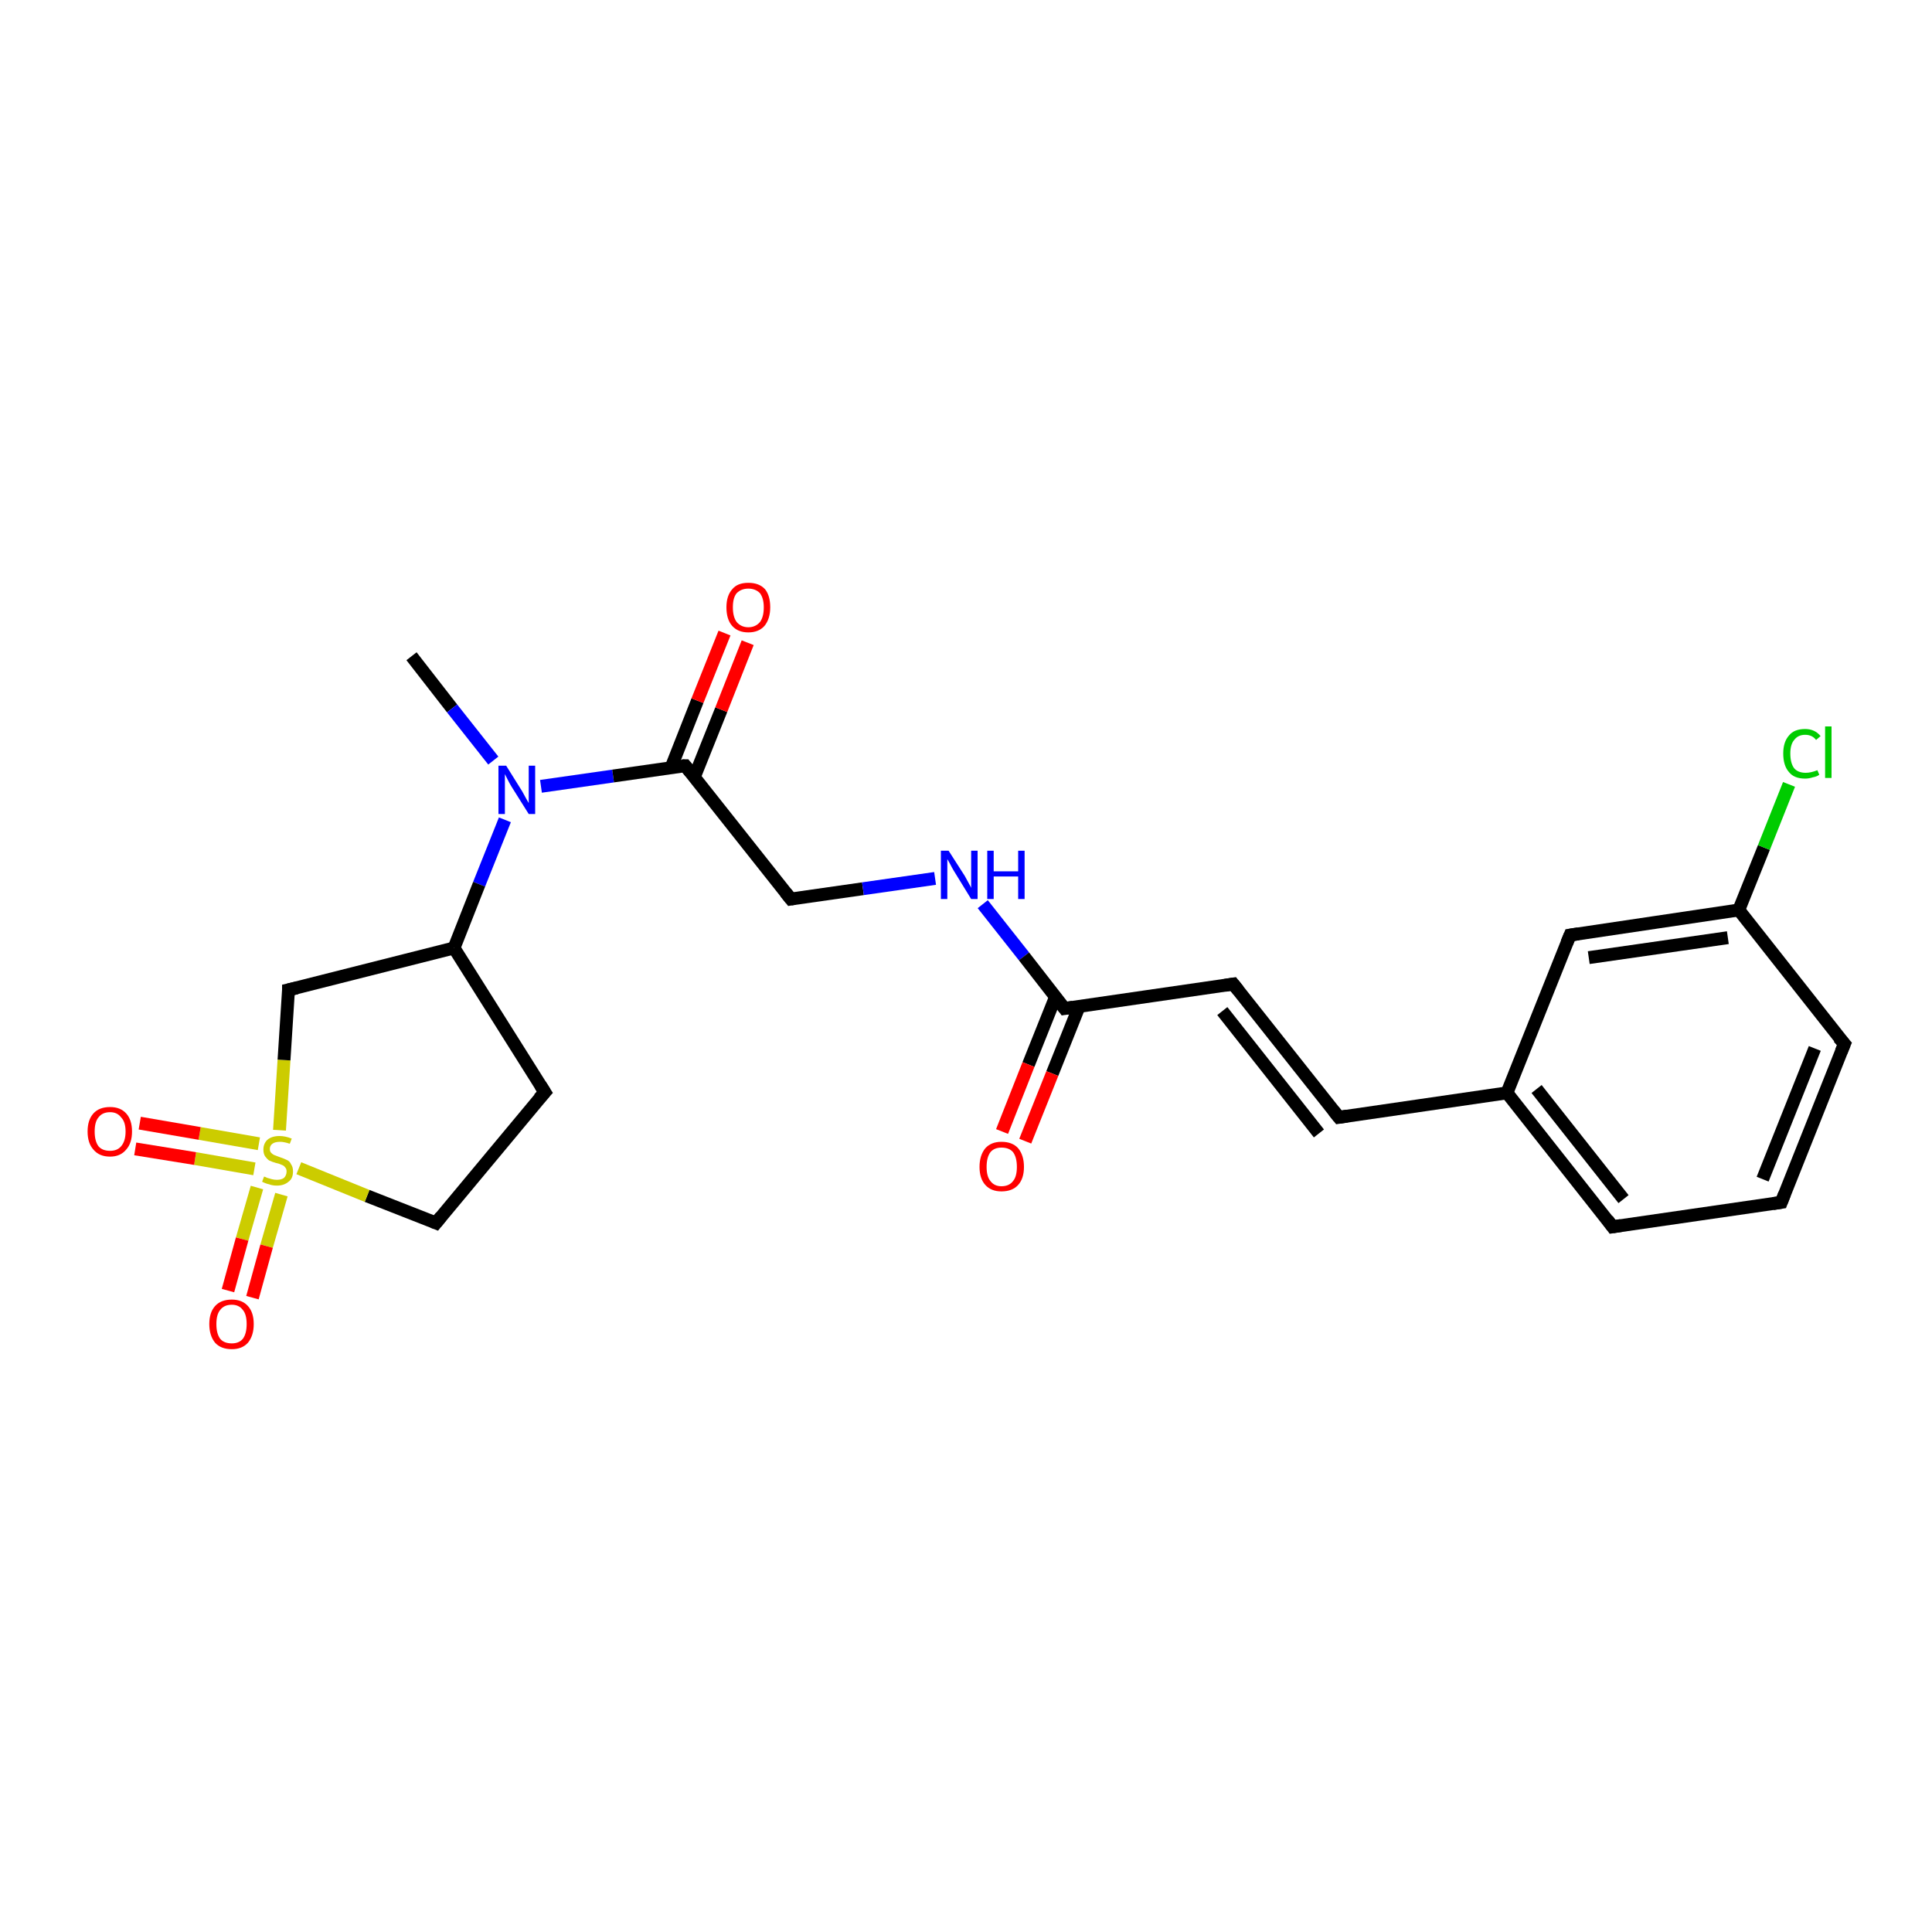 <?xml version='1.0' encoding='iso-8859-1'?>
<svg version='1.1' baseProfile='full'
              xmlns='http://www.w3.org/2000/svg'
                      xmlns:rdkit='http://www.rdkit.org/xml'
                      xmlns:xlink='http://www.w3.org/1999/xlink'
                  xml:space='preserve'
width='300px' height='300px' viewBox='0 0 300 300'>
<!-- END OF HEADER -->
<rect style='opacity:1.0;fill:#FFFFFF;stroke:none' width='300.0' height='300.0' x='0.0' y='0.0'> </rect>
<path class='bond-0 atom-0 atom-1' d='M 63.9,101.9 L 70.2,110.0' style='fill:none;fill-rule:evenodd;stroke:#000000;stroke-width:2.0px;stroke-linecap:butt;stroke-linejoin:miter;stroke-opacity:1' />
<path class='bond-0 atom-0 atom-1' d='M 70.2,110.0 L 76.6,118.1' style='fill:none;fill-rule:evenodd;stroke:#0000FF;stroke-width:2.0px;stroke-linecap:butt;stroke-linejoin:miter;stroke-opacity:1' />
<path class='bond-1 atom-1 atom-2' d='M 84.0,122.1 L 95.2,120.5' style='fill:none;fill-rule:evenodd;stroke:#0000FF;stroke-width:2.0px;stroke-linecap:butt;stroke-linejoin:miter;stroke-opacity:1' />
<path class='bond-1 atom-1 atom-2' d='M 95.2,120.5 L 106.4,118.9' style='fill:none;fill-rule:evenodd;stroke:#000000;stroke-width:2.0px;stroke-linecap:butt;stroke-linejoin:miter;stroke-opacity:1' />
<path class='bond-2 atom-2 atom-3' d='M 107.8,120.7 L 112.0,110.2' style='fill:none;fill-rule:evenodd;stroke:#000000;stroke-width:2.0px;stroke-linecap:butt;stroke-linejoin:miter;stroke-opacity:1' />
<path class='bond-2 atom-2 atom-3' d='M 112.0,110.2 L 116.1,99.8' style='fill:none;fill-rule:evenodd;stroke:#FF0000;stroke-width:2.0px;stroke-linecap:butt;stroke-linejoin:miter;stroke-opacity:1' />
<path class='bond-2 atom-2 atom-3' d='M 104.2,119.2 L 108.3,108.8' style='fill:none;fill-rule:evenodd;stroke:#000000;stroke-width:2.0px;stroke-linecap:butt;stroke-linejoin:miter;stroke-opacity:1' />
<path class='bond-2 atom-2 atom-3' d='M 108.3,108.8 L 112.5,98.3' style='fill:none;fill-rule:evenodd;stroke:#FF0000;stroke-width:2.0px;stroke-linecap:butt;stroke-linejoin:miter;stroke-opacity:1' />
<path class='bond-3 atom-2 atom-4' d='M 106.4,118.9 L 122.8,139.6' style='fill:none;fill-rule:evenodd;stroke:#000000;stroke-width:2.0px;stroke-linecap:butt;stroke-linejoin:miter;stroke-opacity:1' />
<path class='bond-4 atom-4 atom-5' d='M 122.8,139.6 L 134.0,138.0' style='fill:none;fill-rule:evenodd;stroke:#000000;stroke-width:2.0px;stroke-linecap:butt;stroke-linejoin:miter;stroke-opacity:1' />
<path class='bond-4 atom-4 atom-5' d='M 134.0,138.0 L 145.2,136.4' style='fill:none;fill-rule:evenodd;stroke:#0000FF;stroke-width:2.0px;stroke-linecap:butt;stroke-linejoin:miter;stroke-opacity:1' />
<path class='bond-5 atom-5 atom-6' d='M 152.6,140.4 L 159.0,148.5' style='fill:none;fill-rule:evenodd;stroke:#0000FF;stroke-width:2.0px;stroke-linecap:butt;stroke-linejoin:miter;stroke-opacity:1' />
<path class='bond-5 atom-5 atom-6' d='M 159.0,148.5 L 165.3,156.6' style='fill:none;fill-rule:evenodd;stroke:#000000;stroke-width:2.0px;stroke-linecap:butt;stroke-linejoin:miter;stroke-opacity:1' />
<path class='bond-6 atom-6 atom-7' d='M 163.9,154.8 L 159.7,165.3' style='fill:none;fill-rule:evenodd;stroke:#000000;stroke-width:2.0px;stroke-linecap:butt;stroke-linejoin:miter;stroke-opacity:1' />
<path class='bond-6 atom-6 atom-7' d='M 159.7,165.3 L 155.6,175.7' style='fill:none;fill-rule:evenodd;stroke:#FF0000;stroke-width:2.0px;stroke-linecap:butt;stroke-linejoin:miter;stroke-opacity:1' />
<path class='bond-6 atom-6 atom-7' d='M 167.6,156.2 L 163.4,166.7' style='fill:none;fill-rule:evenodd;stroke:#000000;stroke-width:2.0px;stroke-linecap:butt;stroke-linejoin:miter;stroke-opacity:1' />
<path class='bond-6 atom-6 atom-7' d='M 163.4,166.7 L 159.2,177.2' style='fill:none;fill-rule:evenodd;stroke:#FF0000;stroke-width:2.0px;stroke-linecap:butt;stroke-linejoin:miter;stroke-opacity:1' />
<path class='bond-7 atom-6 atom-8' d='M 165.3,156.6 L 191.5,152.8' style='fill:none;fill-rule:evenodd;stroke:#000000;stroke-width:2.0px;stroke-linecap:butt;stroke-linejoin:miter;stroke-opacity:1' />
<path class='bond-8 atom-8 atom-9' d='M 191.5,152.8 L 207.9,173.5' style='fill:none;fill-rule:evenodd;stroke:#000000;stroke-width:2.0px;stroke-linecap:butt;stroke-linejoin:miter;stroke-opacity:1' />
<path class='bond-8 atom-8 atom-9' d='M 189.8,157.0 L 204.8,176.0' style='fill:none;fill-rule:evenodd;stroke:#000000;stroke-width:2.0px;stroke-linecap:butt;stroke-linejoin:miter;stroke-opacity:1' />
<path class='bond-9 atom-9 atom-10' d='M 207.9,173.5 L 234.0,169.7' style='fill:none;fill-rule:evenodd;stroke:#000000;stroke-width:2.0px;stroke-linecap:butt;stroke-linejoin:miter;stroke-opacity:1' />
<path class='bond-10 atom-10 atom-11' d='M 234.0,169.7 L 250.4,190.5' style='fill:none;fill-rule:evenodd;stroke:#000000;stroke-width:2.0px;stroke-linecap:butt;stroke-linejoin:miter;stroke-opacity:1' />
<path class='bond-10 atom-10 atom-11' d='M 238.6,169.1 L 252.1,186.2' style='fill:none;fill-rule:evenodd;stroke:#000000;stroke-width:2.0px;stroke-linecap:butt;stroke-linejoin:miter;stroke-opacity:1' />
<path class='bond-11 atom-11 atom-12' d='M 250.4,190.5 L 276.6,186.7' style='fill:none;fill-rule:evenodd;stroke:#000000;stroke-width:2.0px;stroke-linecap:butt;stroke-linejoin:miter;stroke-opacity:1' />
<path class='bond-12 atom-12 atom-13' d='M 276.6,186.7 L 286.4,162.1' style='fill:none;fill-rule:evenodd;stroke:#000000;stroke-width:2.0px;stroke-linecap:butt;stroke-linejoin:miter;stroke-opacity:1' />
<path class='bond-12 atom-12 atom-13' d='M 273.7,183.1 L 281.8,162.8' style='fill:none;fill-rule:evenodd;stroke:#000000;stroke-width:2.0px;stroke-linecap:butt;stroke-linejoin:miter;stroke-opacity:1' />
<path class='bond-13 atom-13 atom-14' d='M 286.4,162.1 L 270.0,141.3' style='fill:none;fill-rule:evenodd;stroke:#000000;stroke-width:2.0px;stroke-linecap:butt;stroke-linejoin:miter;stroke-opacity:1' />
<path class='bond-14 atom-14 atom-15' d='M 270.0,141.3 L 273.9,131.6' style='fill:none;fill-rule:evenodd;stroke:#000000;stroke-width:2.0px;stroke-linecap:butt;stroke-linejoin:miter;stroke-opacity:1' />
<path class='bond-14 atom-14 atom-15' d='M 273.9,131.6 L 277.8,121.8' style='fill:none;fill-rule:evenodd;stroke:#00CC00;stroke-width:2.0px;stroke-linecap:butt;stroke-linejoin:miter;stroke-opacity:1' />
<path class='bond-15 atom-14 atom-16' d='M 270.0,141.3 L 243.8,145.2' style='fill:none;fill-rule:evenodd;stroke:#000000;stroke-width:2.0px;stroke-linecap:butt;stroke-linejoin:miter;stroke-opacity:1' />
<path class='bond-15 atom-14 atom-16' d='M 268.3,145.6 L 246.7,148.7' style='fill:none;fill-rule:evenodd;stroke:#000000;stroke-width:2.0px;stroke-linecap:butt;stroke-linejoin:miter;stroke-opacity:1' />
<path class='bond-16 atom-1 atom-17' d='M 78.4,127.3 L 74.4,137.3' style='fill:none;fill-rule:evenodd;stroke:#0000FF;stroke-width:2.0px;stroke-linecap:butt;stroke-linejoin:miter;stroke-opacity:1' />
<path class='bond-16 atom-1 atom-17' d='M 74.4,137.3 L 70.5,147.2' style='fill:none;fill-rule:evenodd;stroke:#000000;stroke-width:2.0px;stroke-linecap:butt;stroke-linejoin:miter;stroke-opacity:1' />
<path class='bond-17 atom-17 atom-18' d='M 70.5,147.2 L 84.6,169.6' style='fill:none;fill-rule:evenodd;stroke:#000000;stroke-width:2.0px;stroke-linecap:butt;stroke-linejoin:miter;stroke-opacity:1' />
<path class='bond-18 atom-18 atom-19' d='M 84.6,169.6 L 67.7,189.9' style='fill:none;fill-rule:evenodd;stroke:#000000;stroke-width:2.0px;stroke-linecap:butt;stroke-linejoin:miter;stroke-opacity:1' />
<path class='bond-19 atom-19 atom-20' d='M 67.7,189.9 L 57.0,185.7' style='fill:none;fill-rule:evenodd;stroke:#000000;stroke-width:2.0px;stroke-linecap:butt;stroke-linejoin:miter;stroke-opacity:1' />
<path class='bond-19 atom-19 atom-20' d='M 57.0,185.7 L 46.4,181.4' style='fill:none;fill-rule:evenodd;stroke:#CCCC00;stroke-width:2.0px;stroke-linecap:butt;stroke-linejoin:miter;stroke-opacity:1' />
<path class='bond-20 atom-20 atom-21' d='M 39.9,184.4 L 37.6,192.4' style='fill:none;fill-rule:evenodd;stroke:#CCCC00;stroke-width:2.0px;stroke-linecap:butt;stroke-linejoin:miter;stroke-opacity:1' />
<path class='bond-20 atom-20 atom-21' d='M 37.6,192.4 L 35.4,200.4' style='fill:none;fill-rule:evenodd;stroke:#FF0000;stroke-width:2.0px;stroke-linecap:butt;stroke-linejoin:miter;stroke-opacity:1' />
<path class='bond-20 atom-20 atom-21' d='M 43.7,185.5 L 41.4,193.5' style='fill:none;fill-rule:evenodd;stroke:#CCCC00;stroke-width:2.0px;stroke-linecap:butt;stroke-linejoin:miter;stroke-opacity:1' />
<path class='bond-20 atom-20 atom-21' d='M 41.4,193.5 L 39.2,201.5' style='fill:none;fill-rule:evenodd;stroke:#FF0000;stroke-width:2.0px;stroke-linecap:butt;stroke-linejoin:miter;stroke-opacity:1' />
<path class='bond-21 atom-20 atom-22' d='M 40.2,177.6 L 31.0,176.0' style='fill:none;fill-rule:evenodd;stroke:#CCCC00;stroke-width:2.0px;stroke-linecap:butt;stroke-linejoin:miter;stroke-opacity:1' />
<path class='bond-21 atom-20 atom-22' d='M 31.0,176.0 L 21.7,174.4' style='fill:none;fill-rule:evenodd;stroke:#FF0000;stroke-width:2.0px;stroke-linecap:butt;stroke-linejoin:miter;stroke-opacity:1' />
<path class='bond-21 atom-20 atom-22' d='M 39.5,181.5 L 30.3,179.9' style='fill:none;fill-rule:evenodd;stroke:#CCCC00;stroke-width:2.0px;stroke-linecap:butt;stroke-linejoin:miter;stroke-opacity:1' />
<path class='bond-21 atom-20 atom-22' d='M 30.3,179.9 L 21.0,178.4' style='fill:none;fill-rule:evenodd;stroke:#FF0000;stroke-width:2.0px;stroke-linecap:butt;stroke-linejoin:miter;stroke-opacity:1' />
<path class='bond-22 atom-20 atom-23' d='M 43.4,175.5 L 44.1,164.6' style='fill:none;fill-rule:evenodd;stroke:#CCCC00;stroke-width:2.0px;stroke-linecap:butt;stroke-linejoin:miter;stroke-opacity:1' />
<path class='bond-22 atom-20 atom-23' d='M 44.1,164.6 L 44.8,153.7' style='fill:none;fill-rule:evenodd;stroke:#000000;stroke-width:2.0px;stroke-linecap:butt;stroke-linejoin:miter;stroke-opacity:1' />
<path class='bond-23 atom-16 atom-10' d='M 243.8,145.2 L 234.0,169.7' style='fill:none;fill-rule:evenodd;stroke:#000000;stroke-width:2.0px;stroke-linecap:butt;stroke-linejoin:miter;stroke-opacity:1' />
<path class='bond-24 atom-23 atom-17' d='M 44.8,153.7 L 70.5,147.2' style='fill:none;fill-rule:evenodd;stroke:#000000;stroke-width:2.0px;stroke-linecap:butt;stroke-linejoin:miter;stroke-opacity:1' />
<path d='M 105.9,118.9 L 106.4,118.9 L 107.2,119.9' style='fill:none;stroke:#000000;stroke-width:2.0px;stroke-linecap:butt;stroke-linejoin:miter;stroke-opacity:1;' />
<path d='M 122.0,138.6 L 122.8,139.6 L 123.4,139.5' style='fill:none;stroke:#000000;stroke-width:2.0px;stroke-linecap:butt;stroke-linejoin:miter;stroke-opacity:1;' />
<path d='M 165.0,156.2 L 165.3,156.6 L 166.6,156.4' style='fill:none;stroke:#000000;stroke-width:2.0px;stroke-linecap:butt;stroke-linejoin:miter;stroke-opacity:1;' />
<path d='M 190.2,153.0 L 191.5,152.8 L 192.3,153.8' style='fill:none;stroke:#000000;stroke-width:2.0px;stroke-linecap:butt;stroke-linejoin:miter;stroke-opacity:1;' />
<path d='M 207.1,172.5 L 207.9,173.5 L 209.2,173.3' style='fill:none;stroke:#000000;stroke-width:2.0px;stroke-linecap:butt;stroke-linejoin:miter;stroke-opacity:1;' />
<path d='M 249.6,189.4 L 250.4,190.5 L 251.7,190.3' style='fill:none;stroke:#000000;stroke-width:2.0px;stroke-linecap:butt;stroke-linejoin:miter;stroke-opacity:1;' />
<path d='M 275.3,186.9 L 276.6,186.7 L 277.1,185.4' style='fill:none;stroke:#000000;stroke-width:2.0px;stroke-linecap:butt;stroke-linejoin:miter;stroke-opacity:1;' />
<path d='M 285.9,163.3 L 286.4,162.1 L 285.5,161.1' style='fill:none;stroke:#000000;stroke-width:2.0px;stroke-linecap:butt;stroke-linejoin:miter;stroke-opacity:1;' />
<path d='M 245.1,145.0 L 243.8,145.2 L 243.3,146.4' style='fill:none;stroke:#000000;stroke-width:2.0px;stroke-linecap:butt;stroke-linejoin:miter;stroke-opacity:1;' />
<path d='M 83.9,168.5 L 84.6,169.6 L 83.7,170.6' style='fill:none;stroke:#000000;stroke-width:2.0px;stroke-linecap:butt;stroke-linejoin:miter;stroke-opacity:1;' />
<path d='M 68.5,188.9 L 67.7,189.9 L 67.2,189.7' style='fill:none;stroke:#000000;stroke-width:2.0px;stroke-linecap:butt;stroke-linejoin:miter;stroke-opacity:1;' />
<path d='M 44.8,154.3 L 44.8,153.7 L 46.1,153.4' style='fill:none;stroke:#000000;stroke-width:2.0px;stroke-linecap:butt;stroke-linejoin:miter;stroke-opacity:1;' />
<path class='atom-1' d='M 78.6 118.9
L 81.1 122.9
Q 81.3 123.3, 81.7 124.0
Q 82.1 124.7, 82.1 124.7
L 82.1 118.9
L 83.1 118.9
L 83.1 126.4
L 82.1 126.4
L 79.4 122.1
Q 79.1 121.6, 78.8 121.0
Q 78.5 120.4, 78.4 120.2
L 78.4 126.4
L 77.4 126.4
L 77.4 118.9
L 78.6 118.9
' fill='#0000FF'/>
<path class='atom-3' d='M 112.8 94.3
Q 112.8 92.5, 113.7 91.5
Q 114.5 90.5, 116.2 90.5
Q 117.9 90.5, 118.8 91.5
Q 119.6 92.5, 119.6 94.3
Q 119.6 96.1, 118.7 97.2
Q 117.8 98.2, 116.2 98.2
Q 114.6 98.2, 113.7 97.2
Q 112.8 96.2, 112.8 94.3
M 116.2 97.4
Q 117.3 97.4, 118.0 96.6
Q 118.6 95.8, 118.6 94.3
Q 118.6 92.9, 118.0 92.1
Q 117.3 91.4, 116.2 91.4
Q 115.1 91.4, 114.4 92.1
Q 113.8 92.8, 113.8 94.3
Q 113.8 95.8, 114.4 96.6
Q 115.1 97.4, 116.2 97.4
' fill='#FF0000'/>
<path class='atom-5' d='M 147.3 132.1
L 149.8 136.0
Q 150.0 136.4, 150.4 137.1
Q 150.8 137.8, 150.8 137.9
L 150.8 132.1
L 151.8 132.1
L 151.8 139.6
L 150.8 139.6
L 148.1 135.2
Q 147.8 134.7, 147.5 134.1
Q 147.2 133.6, 147.1 133.4
L 147.1 139.6
L 146.1 139.6
L 146.1 132.1
L 147.3 132.1
' fill='#0000FF'/>
<path class='atom-5' d='M 153.3 132.1
L 154.3 132.1
L 154.3 135.3
L 158.1 135.3
L 158.1 132.1
L 159.1 132.1
L 159.1 139.6
L 158.1 139.6
L 158.1 136.1
L 154.3 136.1
L 154.3 139.6
L 153.3 139.6
L 153.3 132.1
' fill='#0000FF'/>
<path class='atom-7' d='M 152.1 181.2
Q 152.1 179.4, 153.0 178.3
Q 153.9 177.3, 155.5 177.3
Q 157.2 177.3, 158.1 178.3
Q 159.0 179.4, 159.0 181.2
Q 159.0 183.0, 158.1 184.0
Q 157.2 185.0, 155.5 185.0
Q 153.9 185.0, 153.0 184.0
Q 152.1 183.0, 152.1 181.2
M 155.5 184.2
Q 156.7 184.2, 157.3 183.4
Q 157.9 182.7, 157.9 181.2
Q 157.9 179.7, 157.3 178.9
Q 156.7 178.2, 155.5 178.2
Q 154.4 178.2, 153.8 178.9
Q 153.2 179.7, 153.2 181.2
Q 153.2 182.7, 153.8 183.4
Q 154.4 184.2, 155.5 184.2
' fill='#FF0000'/>
<path class='atom-15' d='M 276.9 117.0
Q 276.9 115.2, 277.8 114.2
Q 278.6 113.2, 280.3 113.2
Q 281.8 113.2, 282.7 114.3
L 282.0 114.9
Q 281.4 114.1, 280.3 114.1
Q 279.2 114.1, 278.6 114.9
Q 278.0 115.6, 278.0 117.0
Q 278.0 118.5, 278.6 119.3
Q 279.2 120.0, 280.4 120.0
Q 281.2 120.0, 282.2 119.6
L 282.5 120.3
Q 282.1 120.6, 281.5 120.7
Q 280.9 120.9, 280.3 120.9
Q 278.6 120.9, 277.8 119.9
Q 276.9 118.9, 276.9 117.0
' fill='#00CC00'/>
<path class='atom-15' d='M 283.4 112.8
L 284.4 112.8
L 284.4 120.8
L 283.4 120.8
L 283.4 112.8
' fill='#00CC00'/>
<path class='atom-20' d='M 41.0 182.7
Q 41.1 182.7, 41.5 182.9
Q 41.8 183.0, 42.2 183.1
Q 42.6 183.2, 43.0 183.2
Q 43.7 183.2, 44.1 182.9
Q 44.5 182.5, 44.5 181.9
Q 44.5 181.5, 44.3 181.3
Q 44.1 181.0, 43.8 180.9
Q 43.4 180.7, 42.9 180.6
Q 42.2 180.4, 41.8 180.2
Q 41.5 180.0, 41.2 179.6
Q 40.9 179.2, 40.9 178.5
Q 40.9 177.6, 41.5 177.0
Q 42.2 176.4, 43.4 176.4
Q 44.3 176.4, 45.3 176.8
L 45.0 177.6
Q 44.1 177.3, 43.5 177.3
Q 42.7 177.3, 42.3 177.6
Q 41.9 177.9, 41.9 178.4
Q 41.9 178.8, 42.1 179.0
Q 42.4 179.3, 42.7 179.4
Q 43.0 179.5, 43.5 179.7
Q 44.1 179.9, 44.5 180.1
Q 45.0 180.3, 45.2 180.8
Q 45.5 181.2, 45.5 181.9
Q 45.5 183.0, 44.8 183.5
Q 44.1 184.1, 43.0 184.1
Q 42.3 184.1, 41.8 183.9
Q 41.3 183.8, 40.7 183.5
L 41.0 182.7
' fill='#CCCC00'/>
<path class='atom-21' d='M 32.5 205.6
Q 32.5 203.8, 33.4 202.8
Q 34.3 201.8, 36.0 201.8
Q 37.6 201.8, 38.5 202.8
Q 39.4 203.8, 39.4 205.6
Q 39.4 207.4, 38.5 208.5
Q 37.6 209.5, 36.0 209.5
Q 34.3 209.5, 33.4 208.5
Q 32.5 207.4, 32.5 205.6
M 36.0 208.6
Q 37.1 208.6, 37.7 207.9
Q 38.3 207.1, 38.3 205.6
Q 38.3 204.1, 37.7 203.4
Q 37.1 202.6, 36.0 202.6
Q 34.8 202.6, 34.2 203.4
Q 33.6 204.1, 33.6 205.6
Q 33.6 207.1, 34.2 207.9
Q 34.8 208.6, 36.0 208.6
' fill='#FF0000'/>
<path class='atom-22' d='M 13.6 175.7
Q 13.6 173.9, 14.5 172.9
Q 15.4 171.9, 17.1 171.9
Q 18.7 171.9, 19.6 172.9
Q 20.5 173.9, 20.5 175.7
Q 20.5 177.5, 19.6 178.5
Q 18.7 179.6, 17.1 179.6
Q 15.4 179.6, 14.5 178.5
Q 13.6 177.5, 13.6 175.7
M 17.1 178.7
Q 18.2 178.7, 18.8 178.0
Q 19.5 177.2, 19.5 175.7
Q 19.5 174.2, 18.8 173.5
Q 18.2 172.7, 17.1 172.7
Q 15.9 172.7, 15.3 173.5
Q 14.7 174.2, 14.7 175.7
Q 14.7 177.2, 15.3 178.0
Q 15.9 178.7, 17.1 178.7
' fill='#FF0000'/>
</svg>
